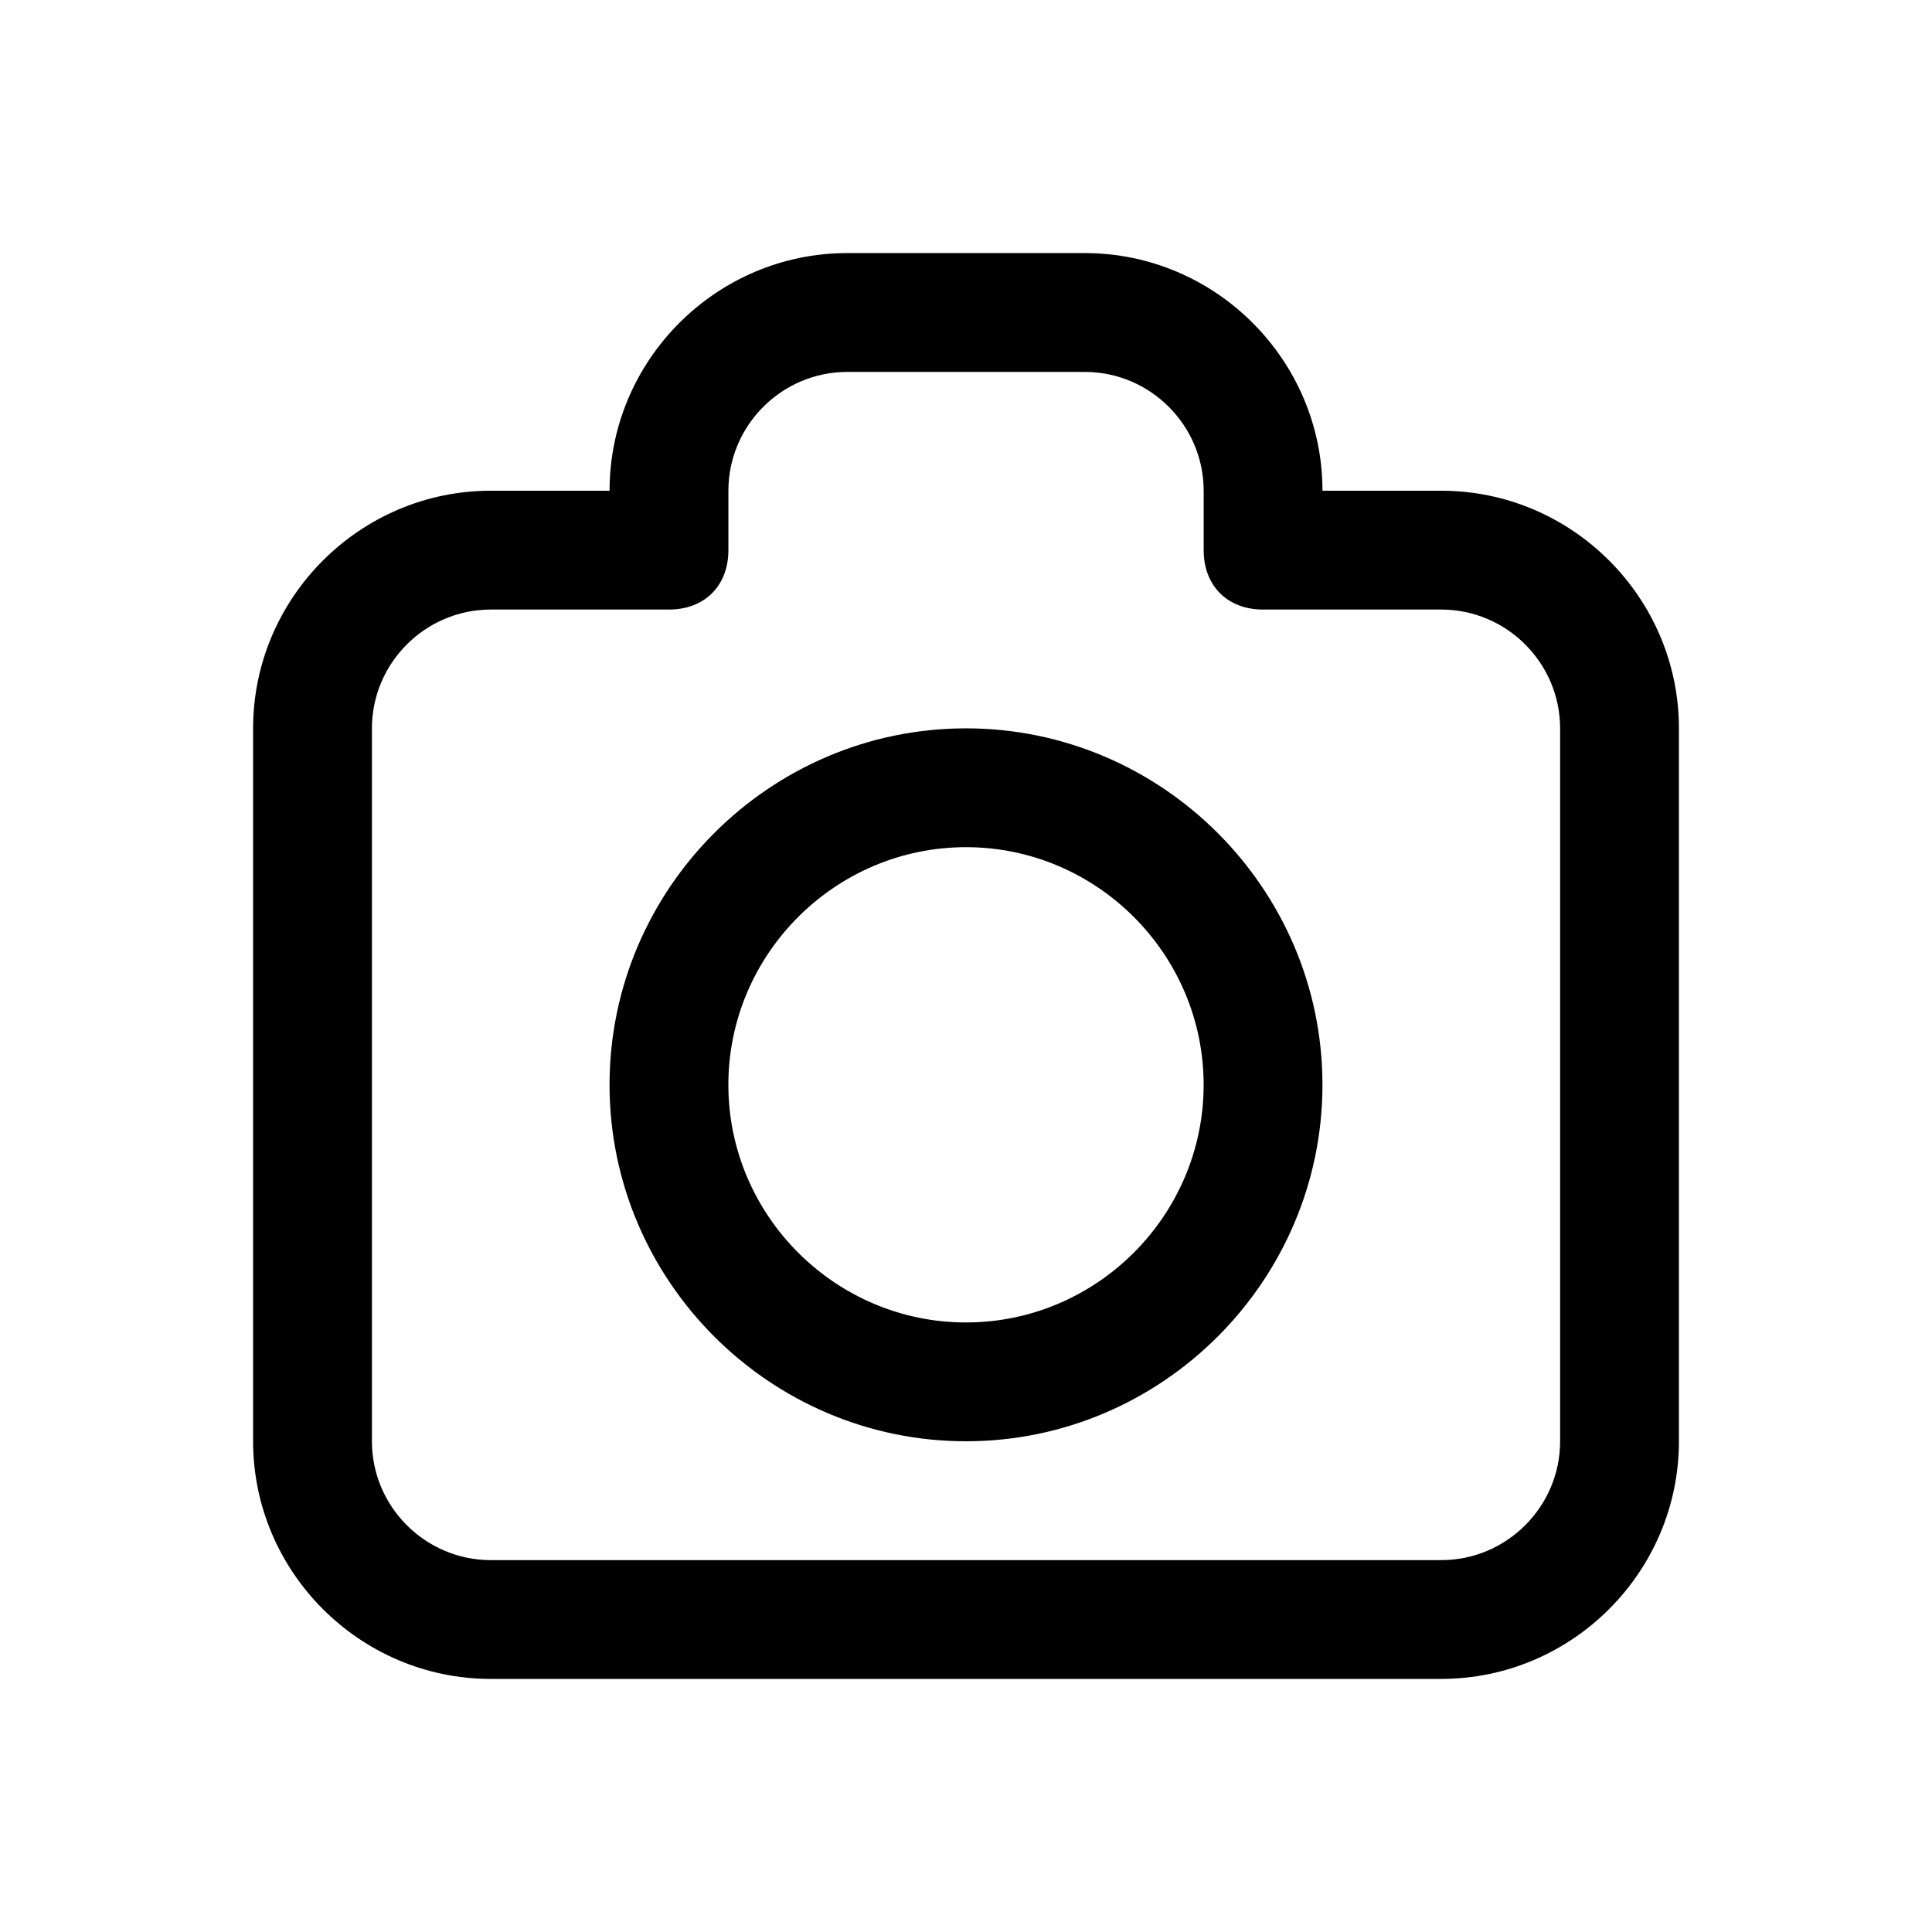 <?xml version="1.0" encoding="UTF-8"?>
<!-- The Best Svg Icon site in the world: iconSvg.co, Visit us! https://iconsvg.co -->
<svg fill="#000000" width="800px" height="800px" version="1.1" viewBox="144 144 512 512" xmlns="http://www.w3.org/2000/svg">
 <g>
  <path d="m525.95 588.93h-251.9c-34.637 0-62.977-28.34-62.977-62.977v-188.93c0-34.637 28.34-62.977 62.977-62.977h31.488c0-34.637 28.34-62.977 62.977-62.977h62.977c34.637 0 62.977 28.34 62.977 62.977h31.488c34.637 0 62.977 28.34 62.977 62.977v188.93c-0.004 34.633-28.344 62.973-62.98 62.973zm-251.9-283.39c-17.32 0-31.488 14.168-31.488 31.488v188.93c0 17.32 14.168 31.488 31.488 31.488h251.91c17.32 0 31.488-14.168 31.488-31.488l-0.004-188.93c0-17.32-14.168-31.488-31.488-31.488h-47.23c-9.445 0-15.742-6.297-15.742-15.742v-15.746c0-17.32-14.168-31.488-31.488-31.488h-62.977c-17.32 0-31.488 14.168-31.488 31.488v15.742c0 9.445-6.297 15.742-15.742 15.742z"/>
  <path d="m400 525.95c-51.957 0-94.465-42.508-94.465-94.465s42.508-94.465 94.465-94.465 94.465 42.508 94.465 94.465c-0.004 51.957-42.512 94.465-94.465 94.465zm0-157.44c-34.637 0-62.977 28.34-62.977 62.977s28.34 62.977 62.977 62.977 62.977-28.34 62.977-62.977-28.34-62.977-62.977-62.977z"/>
 </g>
</svg>